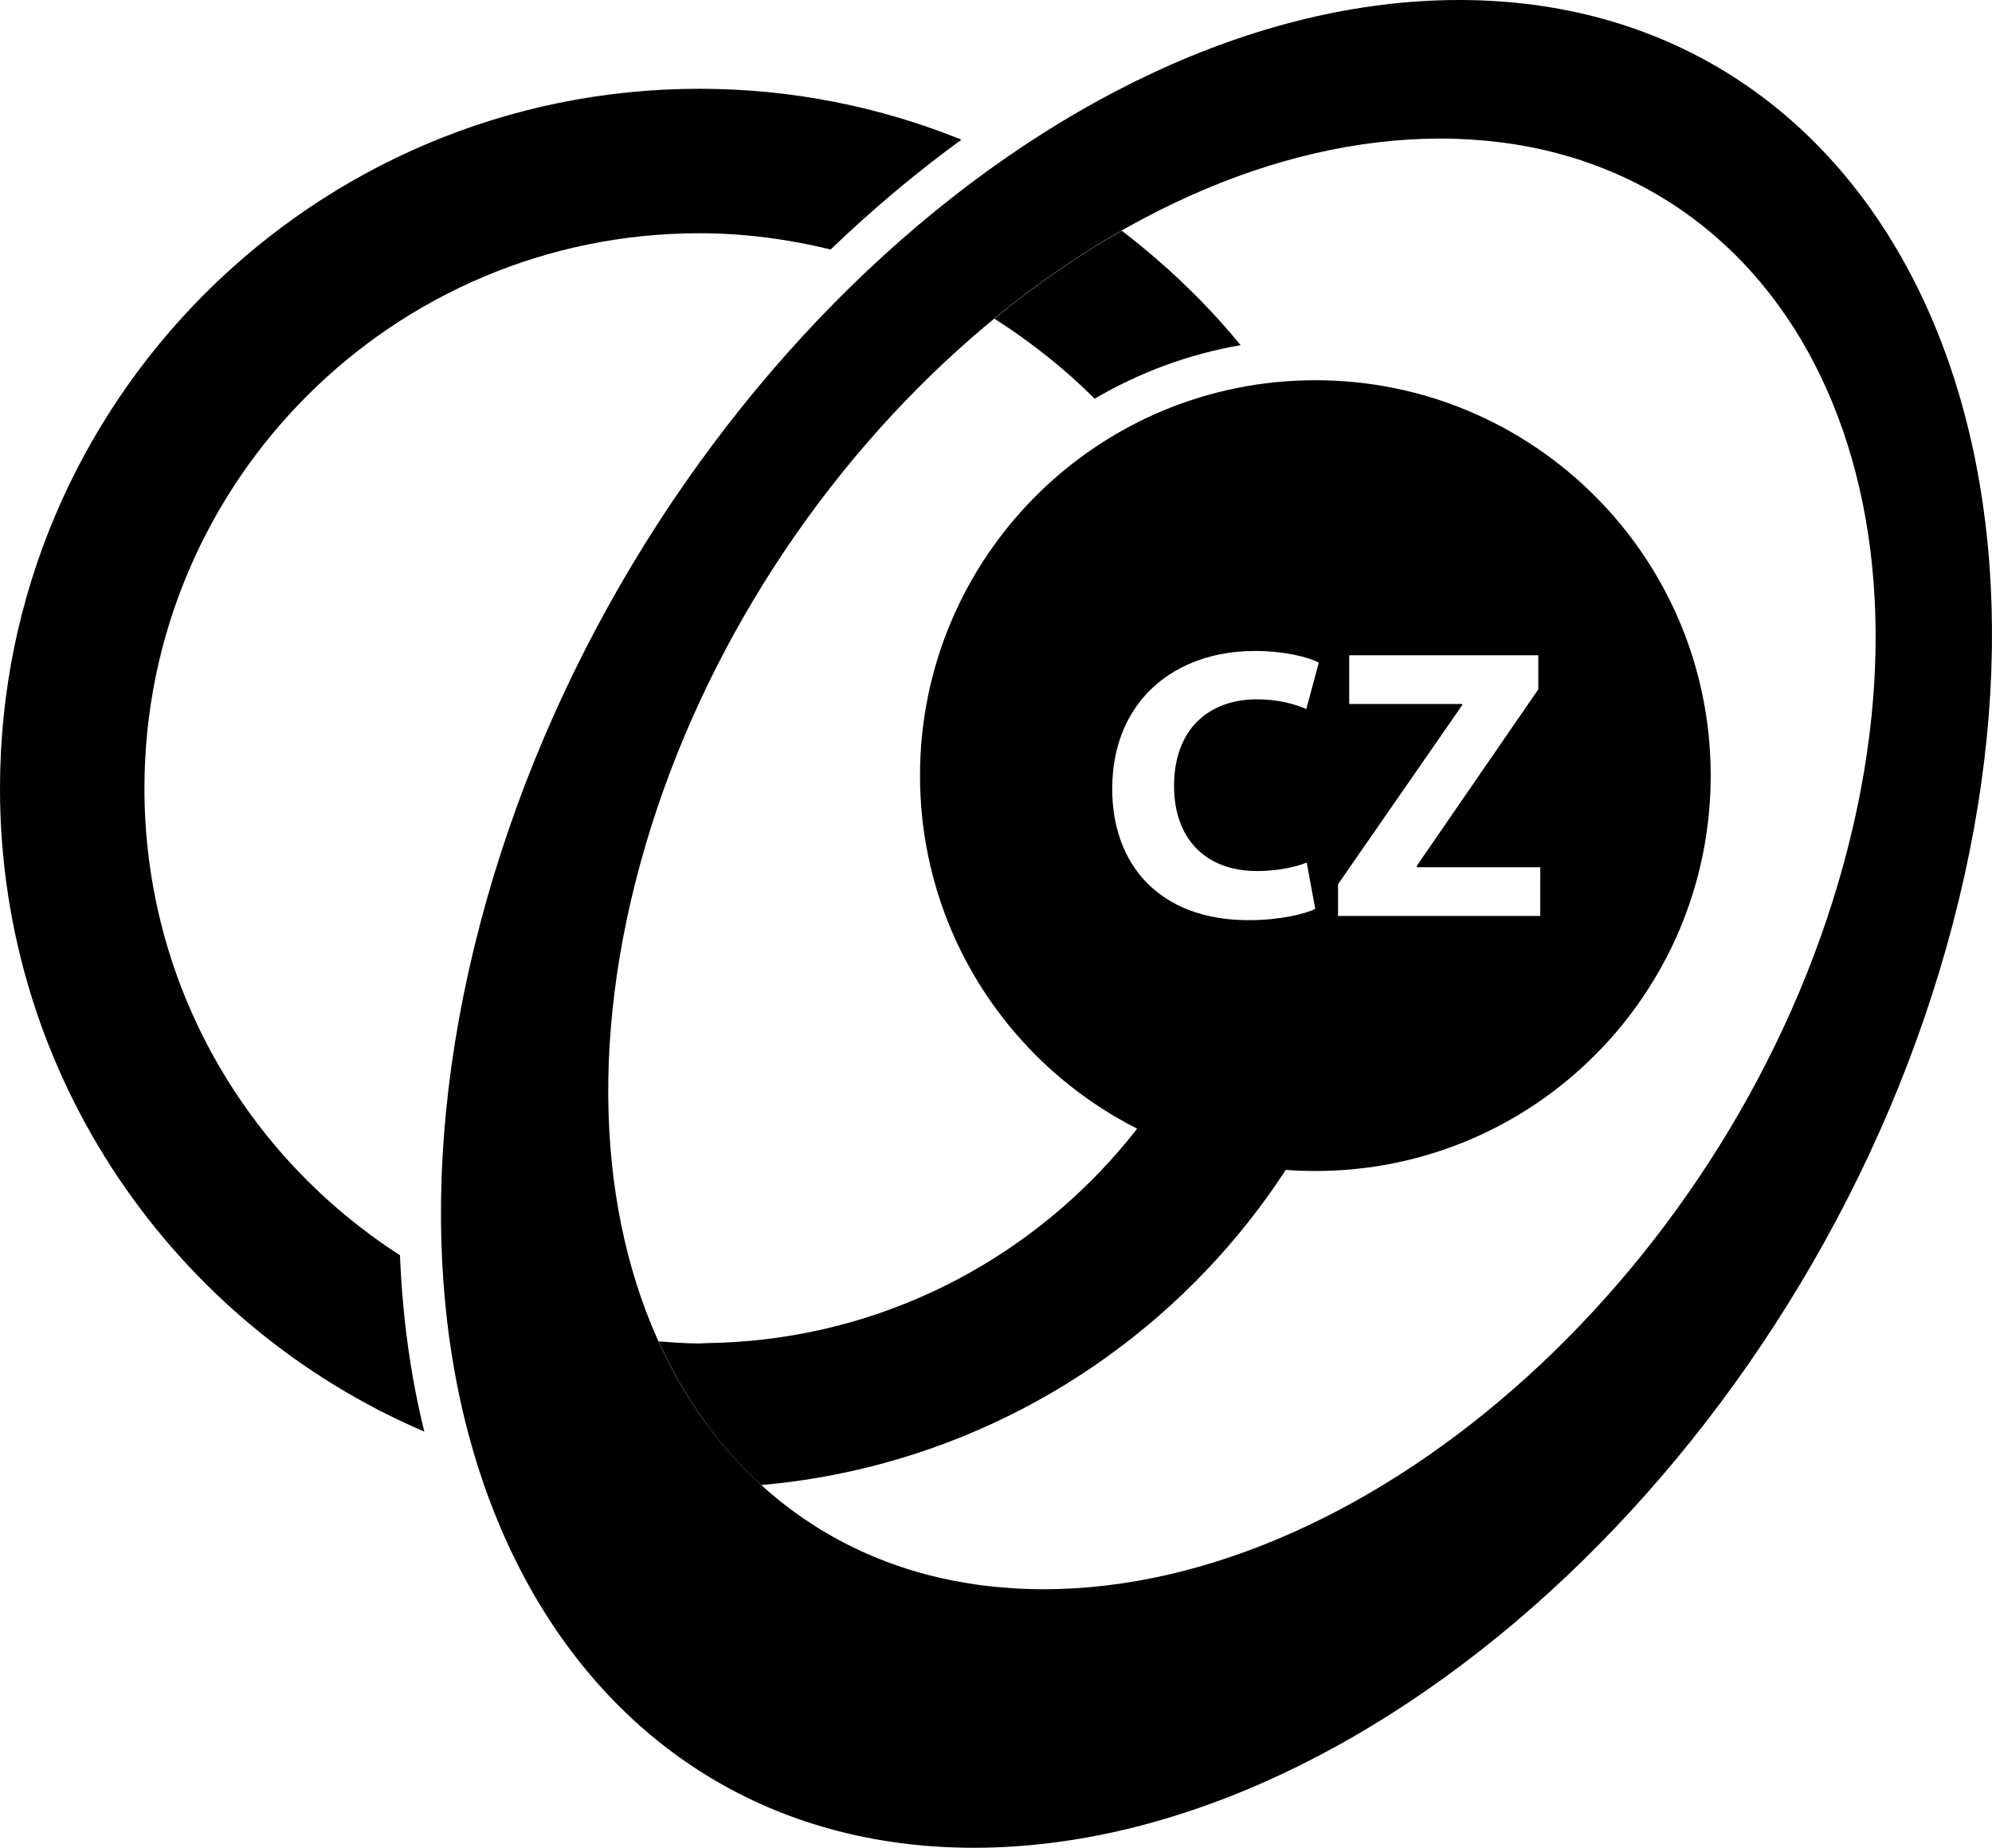 <?xml version="1.0" encoding="utf-8"?>
<!-- Generator: Adobe Illustrator 22.0.0, SVG Export Plug-In . SVG Version: 6.00 Build 0)  -->
<svg version="1.1" id="Layer_1" xmlns="http://www.w3.org/2000/svg" xmlns:xlink="http://www.w3.org/1999/xlink" x="0px" y="0px"
	 width="41px" height="38.027px" viewBox="0 0 41 38.027" enable-background="new 0 0 41 38.027" xml:space="preserve">
<g>
	<path d="M2.973,16.224C2.973,9.915,8.088,4.8,14.397,4.8c0.932,0,1.832,0.124,2.7,0.334c0.861-0.827,1.762-1.583,2.691-2.26
		c-1.665-0.673-3.483-1.047-5.391-1.047C6.446,1.827,0,8.273,0,16.224c0,5.94,3.598,11.039,8.734,13.239
		c-0.285-1.147-0.45-2.363-0.502-3.631C5.072,23.8,2.973,20.261,2.973,16.224L2.973,16.224z"/>
	<path d="M23.801,5.328c-0.232-0.2-0.469-0.395-0.714-0.58c-0.903,0.514-1.78,1.122-2.62,1.811c0.251,0.159,0.494,0.327,0.732,0.503
		c0.471,0.35,0.919,0.728,1.33,1.144c0.913-0.536,1.926-0.916,3.006-1.103C25.01,6.462,24.428,5.87,23.801,5.328L23.801,5.328z"/>
	<path d="M25.151,20.07c-0.515,1.43-1.308,2.727-2.312,3.83c-2.061,2.266-5.013,3.703-8.309,3.741
		c-0.045,0.001-0.088,0.007-0.134,0.007c-0.283,0-0.561-0.022-0.84-0.042c0.524,1.156,1.233,2.157,2.112,2.956
		c0.401-0.035,0.797-0.086,1.188-0.154c3.682-0.635,6.887-2.664,9.046-5.53c0.962-1.277,1.716-2.719,2.212-4.276
		C28.556,19.221,25.584,18.869,25.151,20.07z"/>
	<path d="M37.946,17.779c-2.253,8.243-9.626,14.927-16.465,14.927c-6.84,0-10.557-6.683-8.304-14.927
		c2.255-8.243,9.626-14.927,16.466-14.927C36.483,2.853,40.201,9.536,37.946,17.779L37.946,17.779z M30.033,0
		C21.662,0,12.641,8.512,9.882,19.013c-2.758,10.501,1.791,19.014,10.161,19.014c8.371,0,17.392-8.512,20.15-19.014
		C42.953,8.512,38.403,0,30.033,0L30.033,0z"/>
	<path d="M27.073,7.825c-4.494,0-8.137,3.643-8.137,8.137c0,4.495,3.643,8.137,8.137,8.137c4.494,0,8.137-3.643,8.137-8.137
		C35.211,11.468,31.567,7.825,27.073,7.825z M26.887,14.592c-0.239-0.104-0.581-0.2-1.019-0.2c-0.955,0-1.703,0.581-1.703,1.783
		c0,1.075,0.637,1.751,1.711,1.751c0.374,0,0.773-0.071,1.019-0.175l0.176,0.955c-0.215,0.103-0.725,0.231-1.369,0.231
		c-1.855,0-2.81-1.162-2.81-2.699c0-1.831,1.306-2.841,2.93-2.841c0.629,0,1.106,0.127,1.322,0.239L26.887,14.592z M31.702,18.85
		H27.54v-0.653l2.555-3.685v-0.024H27.77v-1.003h3.892v0.701l-2.499,3.63v0.032h2.54L31.702,18.85L31.702,18.85z"/>
</g>
</svg>

